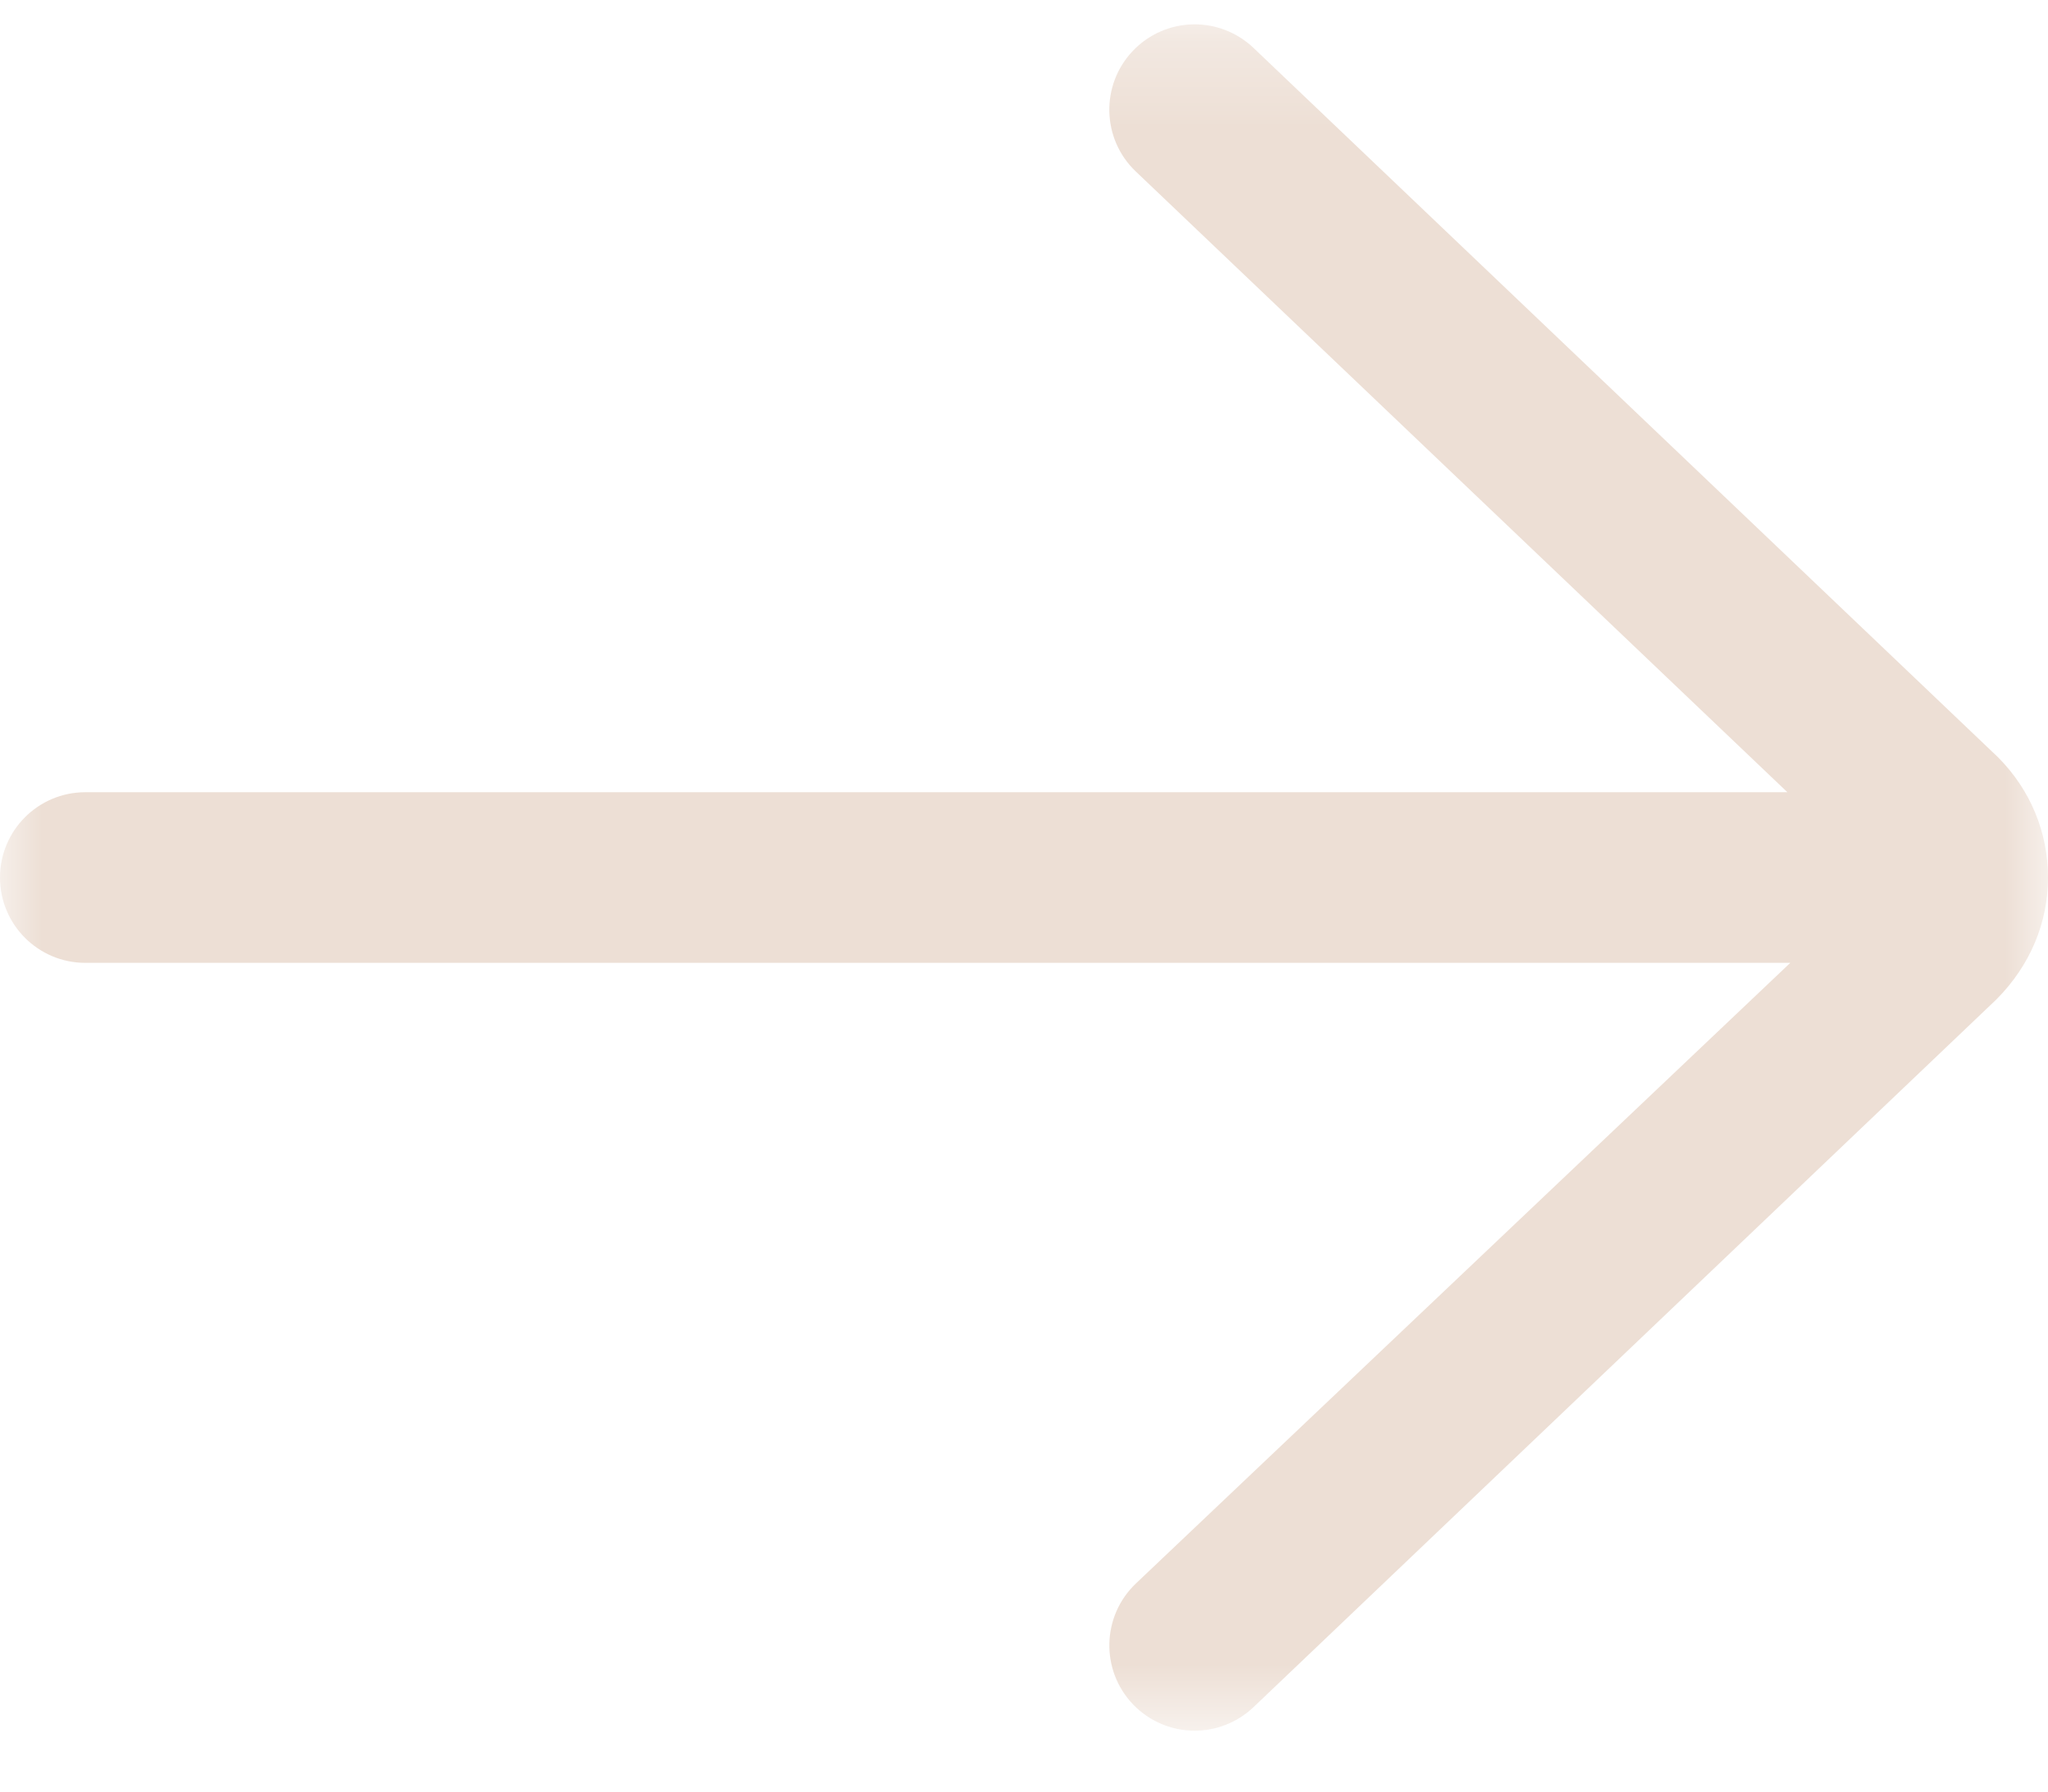 <svg xmlns="http://www.w3.org/2000/svg" xmlns:xlink="http://www.w3.org/1999/xlink" width="24" height="21" viewBox="0 0 24 21"><defs><path id="buco7f9kka" d="M0 0.286L24 0.286 24 20.286 0 20.286z"></path></defs><g fill="none" fill-rule="evenodd"><g><g transform="translate(-838 -1096) matrix(-1 0 0 1 862 1096)"><mask id="ucvi40j66b" fill="#fff"><use xlink:href="#buco7f9kka"></use></mask><path fill="#EDDFD5" d="M23 9.286H3.054L10.69 2.01c.4-.381.415-1.014.034-1.414-.38-.4-1.013-.416-1.414-.034L.588 8.874c-.38.38-.588.88-.588 1.412 0 .53.209 1.031.605 1.429L9.31 20.01c.194.184.442.276.69.276.264 0 .527-.104.724-.31.381-.4.365-1.033-.034-1.414l-7.67-7.276H23c.552 0 1-.448 1-1s-.448-1-1-1" mask="url(#ucvi40j66b)"></path></g></g></g></svg>